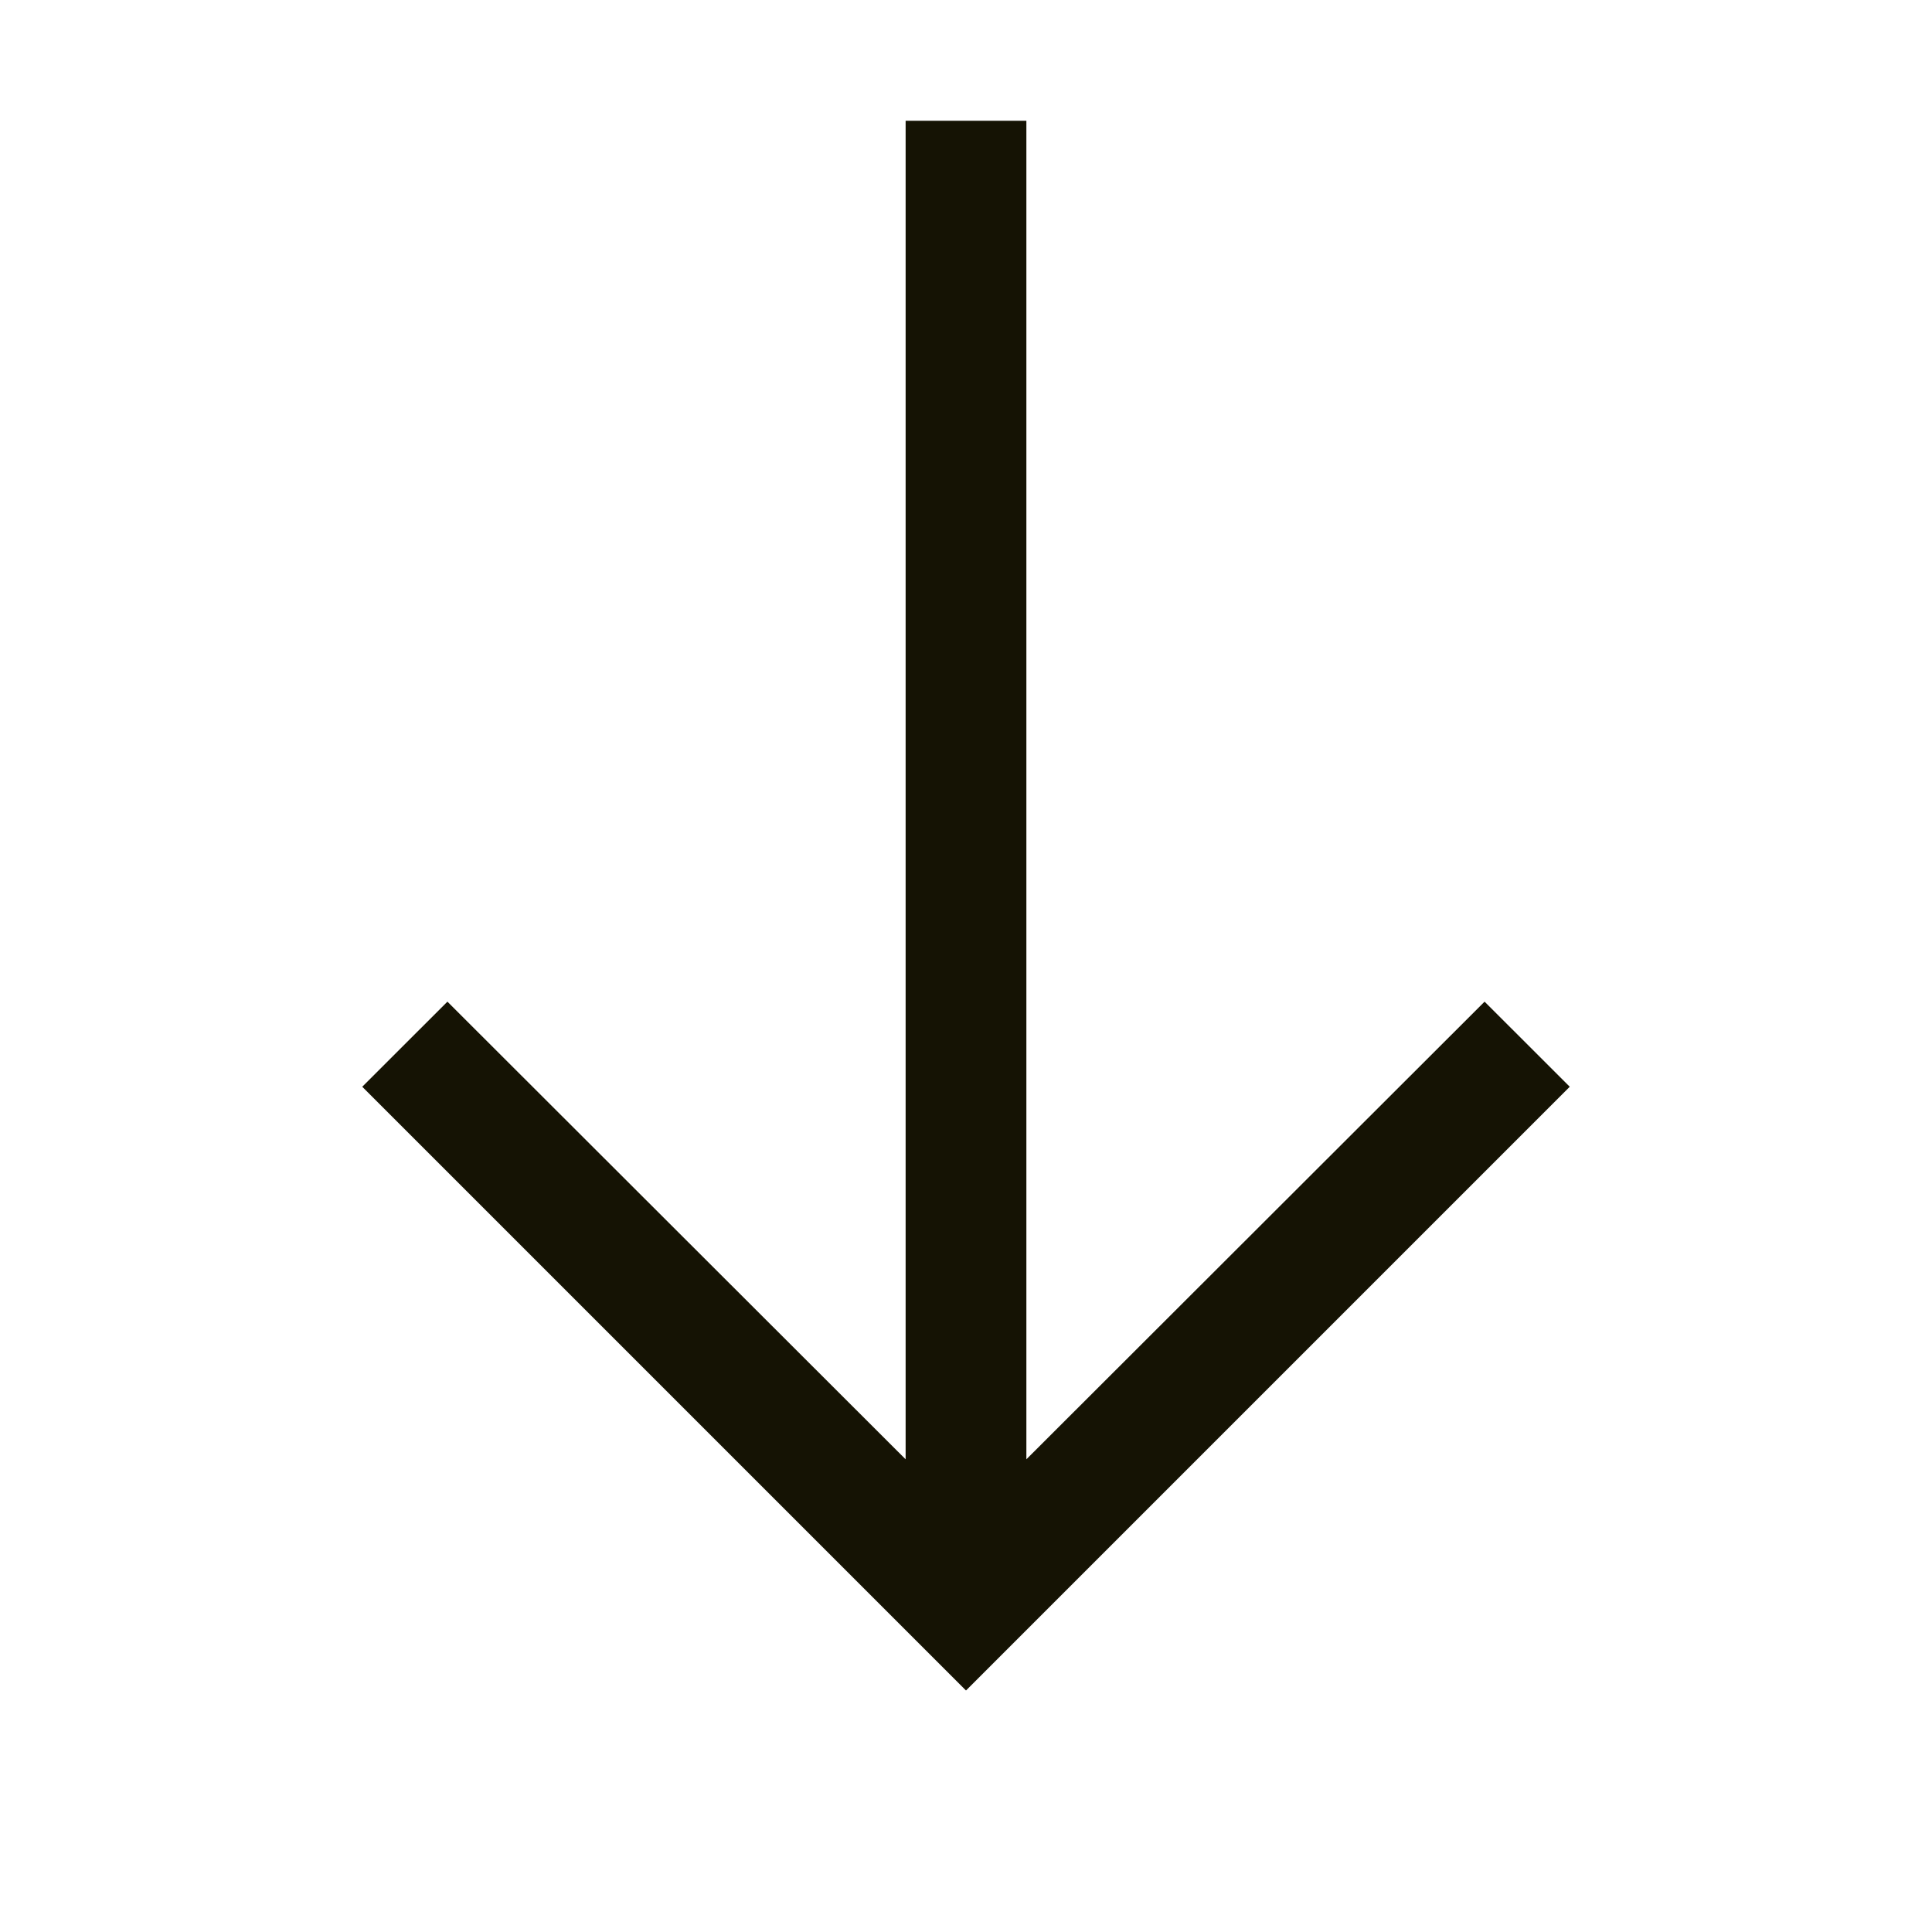 <svg xmlns="http://www.w3.org/2000/svg" width="24" height="24" fill="none"><path fill="#151304" fill-rule="evenodd" d="m18.442 12.443-5.692 5.685V1.5h-1.5v16.628l-5.692-5.685L4.5 13.5 12 21l7.5-7.5-1.058-1.057z" clip-rule="evenodd"/></svg>